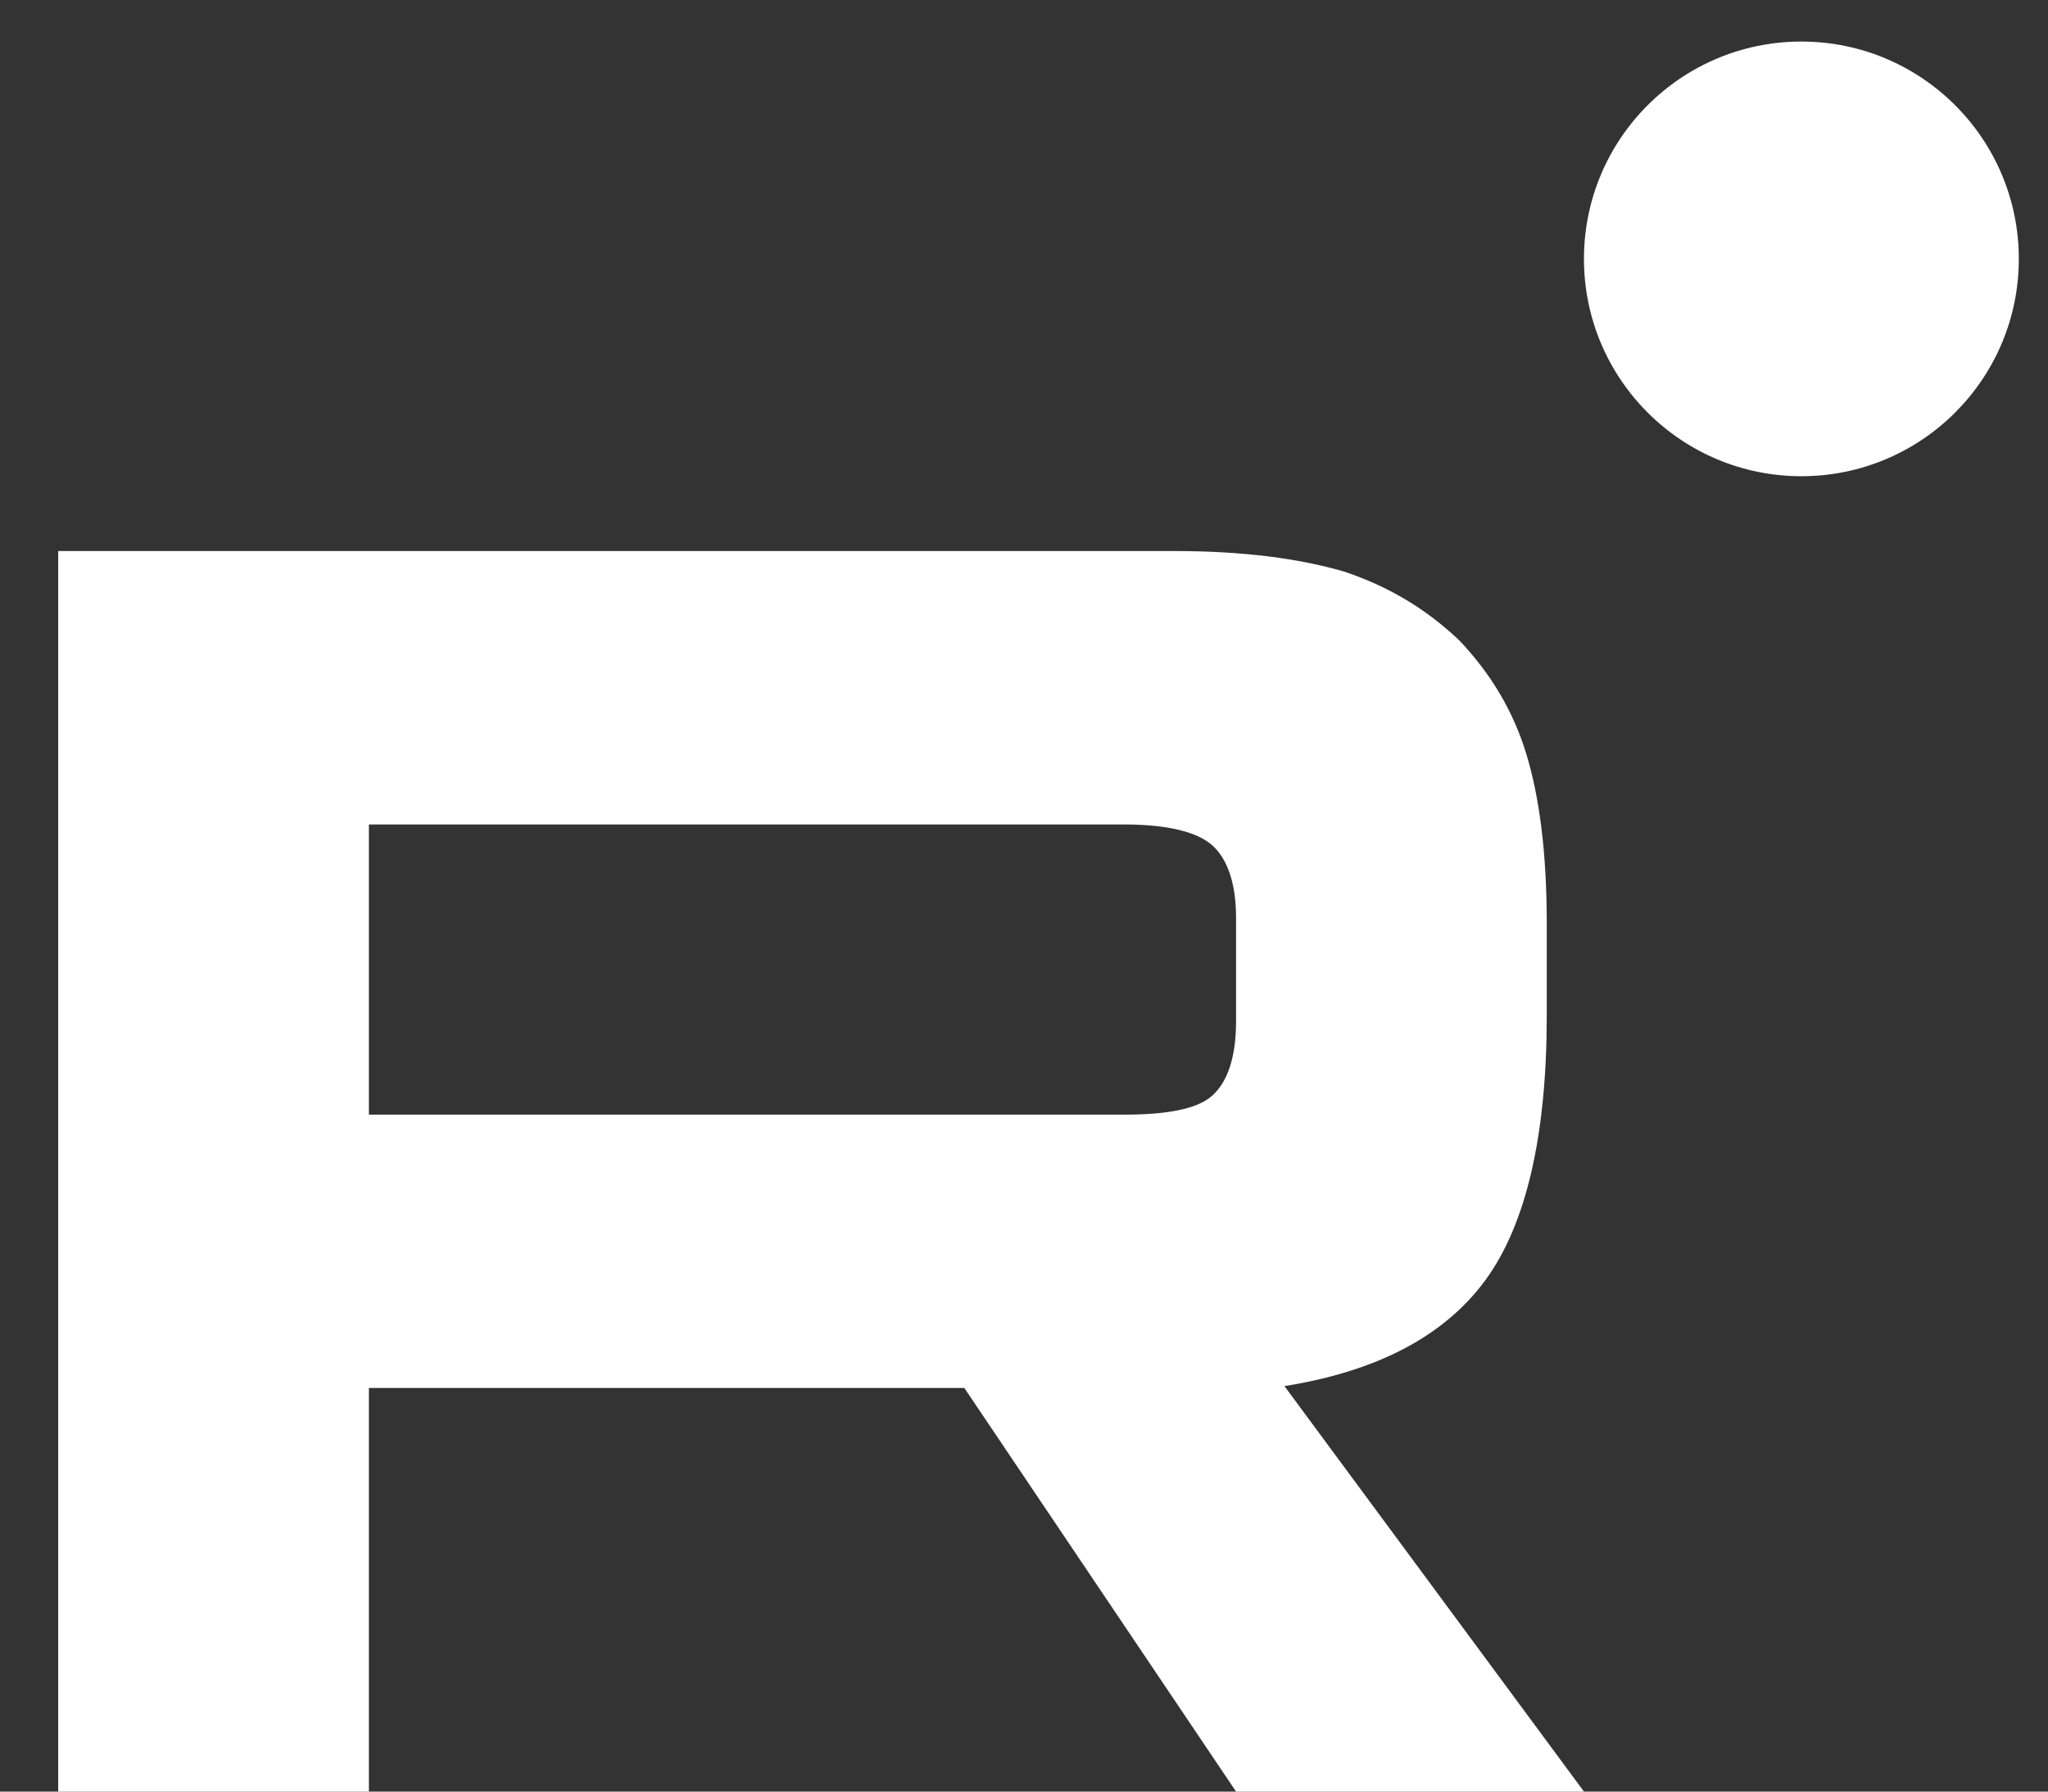 <svg width="24" height="21" viewBox="0 0 24 21" fill="none" xmlns="http://www.w3.org/2000/svg">
<rect x="0" y="0" width="24" height="21" fill="#333333" stroke="none"/>
<path d="M13.765 6.459H0.682V21H4.323V16.269H11.301L14.485 21H18.562L15.052 16.247C16.142 16.073 16.927 15.659 17.407 15.005C17.886 14.351 18.126 13.305 18.126 11.909V10.819C18.126 9.991 18.039 9.337 17.886 8.836C17.733 8.334 17.472 7.898 17.101 7.506C16.709 7.135 16.273 6.874 15.749 6.699C15.226 6.547 14.572 6.459 13.765 6.459H13.765ZM13.177 13.065H4.323V9.664H13.177C13.678 9.664 14.027 9.751 14.201 9.904C14.376 10.056 14.485 10.34 14.485 10.754V11.975C14.485 12.411 14.376 12.694 14.201 12.847C14.027 12.999 13.678 13.065 13.177 13.065Z" fill="white"/>
<path d="M21.11 5.582C22.517 5.582 23.658 4.441 23.658 3.035C23.658 1.628 22.517 0.487 21.11 0.487C19.703 0.487 18.562 1.628 18.562 3.035C18.562 4.441 19.703 5.582 21.11 5.582Z" fill="white"/>
</svg>
